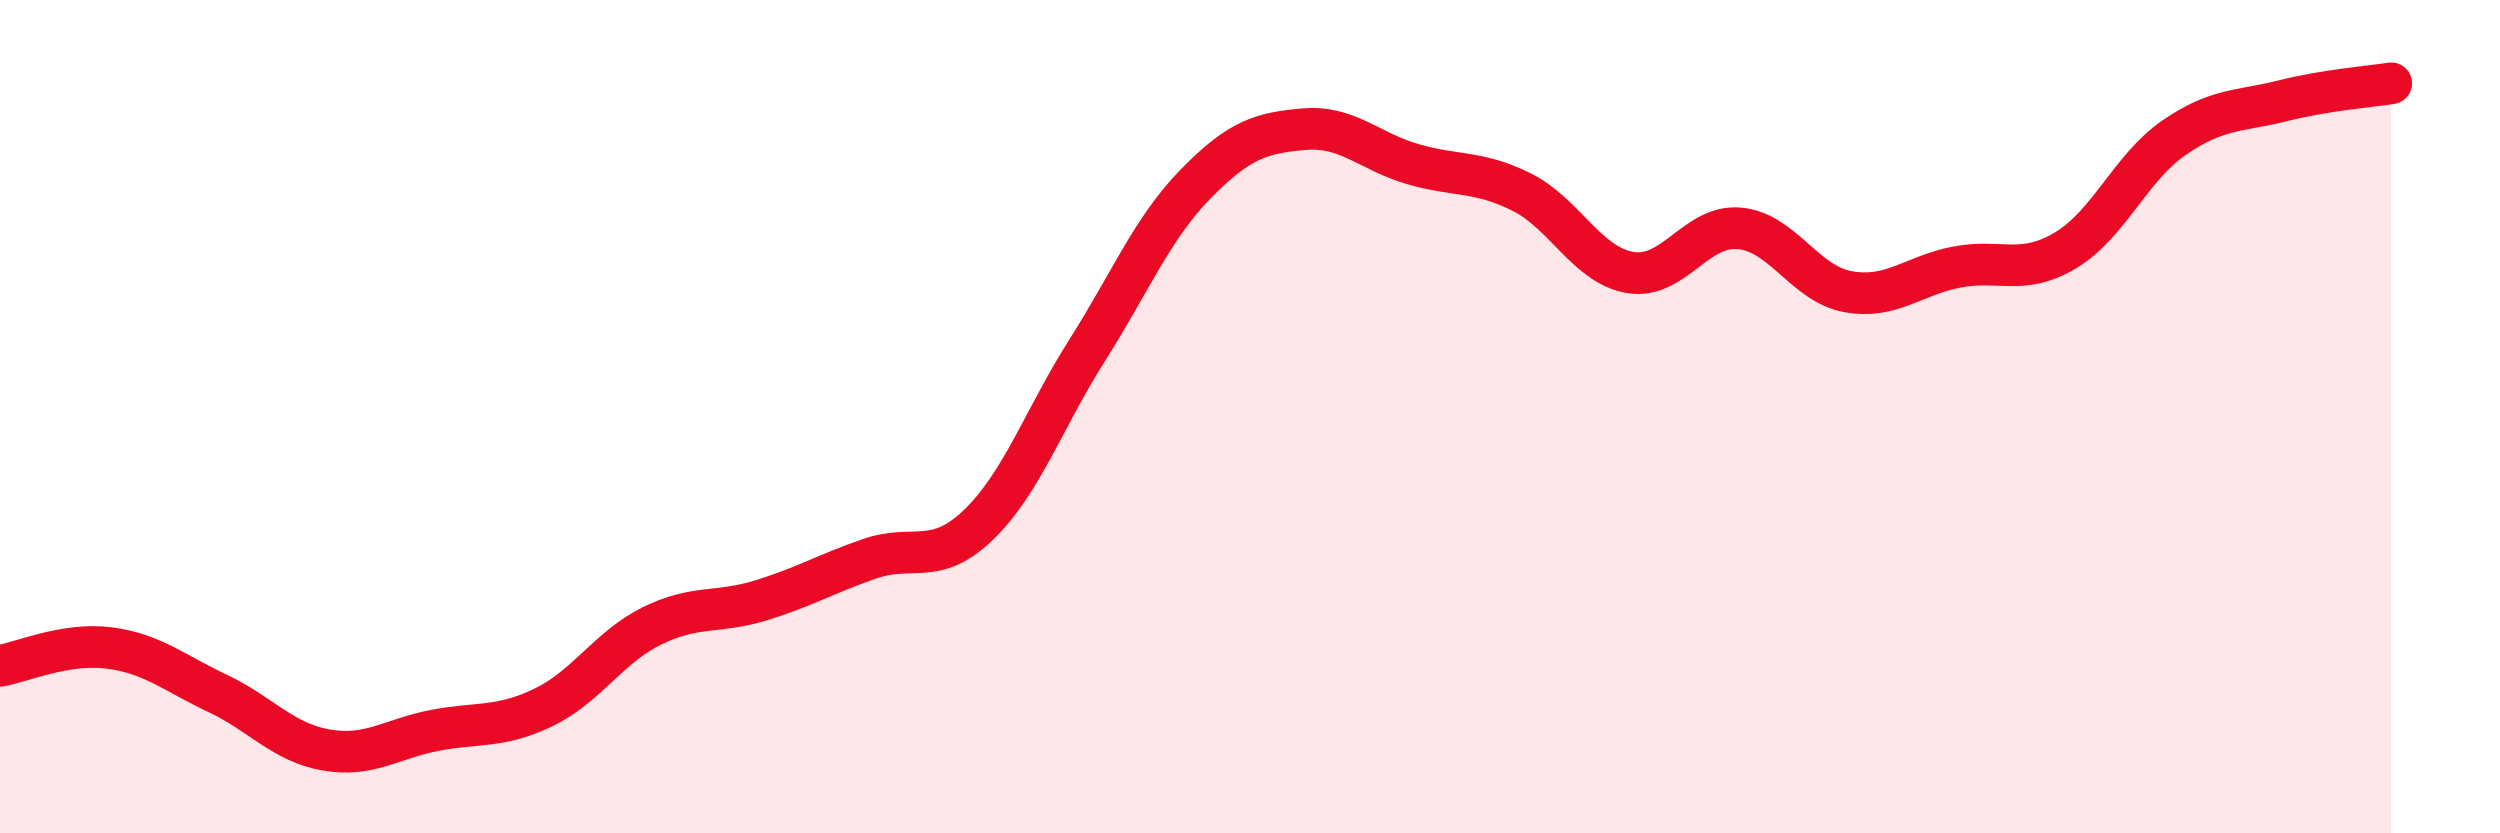 
    <svg width="60" height="20" viewBox="0 0 60 20" xmlns="http://www.w3.org/2000/svg">
      <path
        d="M 0,15.98 C 0.52,15.89 1.57,15.42 2.61,15.55 C 3.65,15.68 4.18,16.15 5.22,16.64 C 6.26,17.13 6.79,17.82 7.83,18 C 8.87,18.18 9.39,17.73 10.43,17.53 C 11.47,17.33 12,17.48 13.04,16.98 C 14.08,16.48 14.61,15.53 15.65,15.02 C 16.69,14.51 17.22,14.73 18.26,14.41 C 19.3,14.09 19.83,13.77 20.87,13.41 C 21.91,13.05 22.44,13.6 23.48,12.6 C 24.52,11.6 25.05,10.05 26.09,8.41 C 27.13,6.77 27.66,5.47 28.7,4.41 C 29.74,3.35 30.26,3.19 31.3,3.1 C 32.34,3.01 32.87,3.64 33.91,3.94 C 34.95,4.24 35.48,4.09 36.52,4.61 C 37.56,5.13 38.09,6.37 39.13,6.54 C 40.17,6.71 40.7,5.39 41.74,5.48 C 42.78,5.57 43.31,6.81 44.35,7 C 45.39,7.19 45.92,6.61 46.96,6.41 C 48,6.21 48.53,6.63 49.57,6.01 C 50.61,5.39 51.13,4.03 52.17,3.31 C 53.21,2.59 53.74,2.68 54.78,2.42 C 55.82,2.16 56.87,2.08 57.39,2L57.39 20L0 20Z"
        fill="#EB0A25"
        opacity="0.1"
        stroke-linecap="round"
        stroke-linejoin="round"
      />
      <path
        d="M 0,15.98 C 0.52,15.89 1.57,15.42 2.61,15.55 C 3.65,15.68 4.18,16.15 5.22,16.64 C 6.26,17.13 6.79,17.82 7.83,18 C 8.87,18.18 9.39,17.73 10.43,17.53 C 11.47,17.33 12,17.48 13.04,16.98 C 14.08,16.48 14.61,15.53 15.65,15.02 C 16.69,14.51 17.22,14.73 18.26,14.41 C 19.3,14.09 19.83,13.77 20.87,13.41 C 21.91,13.05 22.44,13.6 23.48,12.6 C 24.52,11.6 25.05,10.05 26.09,8.41 C 27.13,6.77 27.66,5.47 28.7,4.41 C 29.74,3.35 30.26,3.19 31.3,3.1 C 32.34,3.01 32.87,3.64 33.91,3.94 C 34.95,4.24 35.48,4.09 36.52,4.61 C 37.56,5.13 38.09,6.37 39.13,6.54 C 40.17,6.71 40.7,5.39 41.74,5.48 C 42.78,5.57 43.31,6.81 44.35,7 C 45.39,7.19 45.92,6.61 46.96,6.41 C 48,6.21 48.53,6.63 49.57,6.01 C 50.61,5.39 51.13,4.03 52.17,3.31 C 53.21,2.59 53.74,2.68 54.78,2.42 C 55.82,2.16 56.87,2.08 57.39,2"
        stroke="#EB0A25"
        stroke-width="1"
        fill="none"
        stroke-linecap="round"
        stroke-linejoin="round"
      />
    </svg>
  